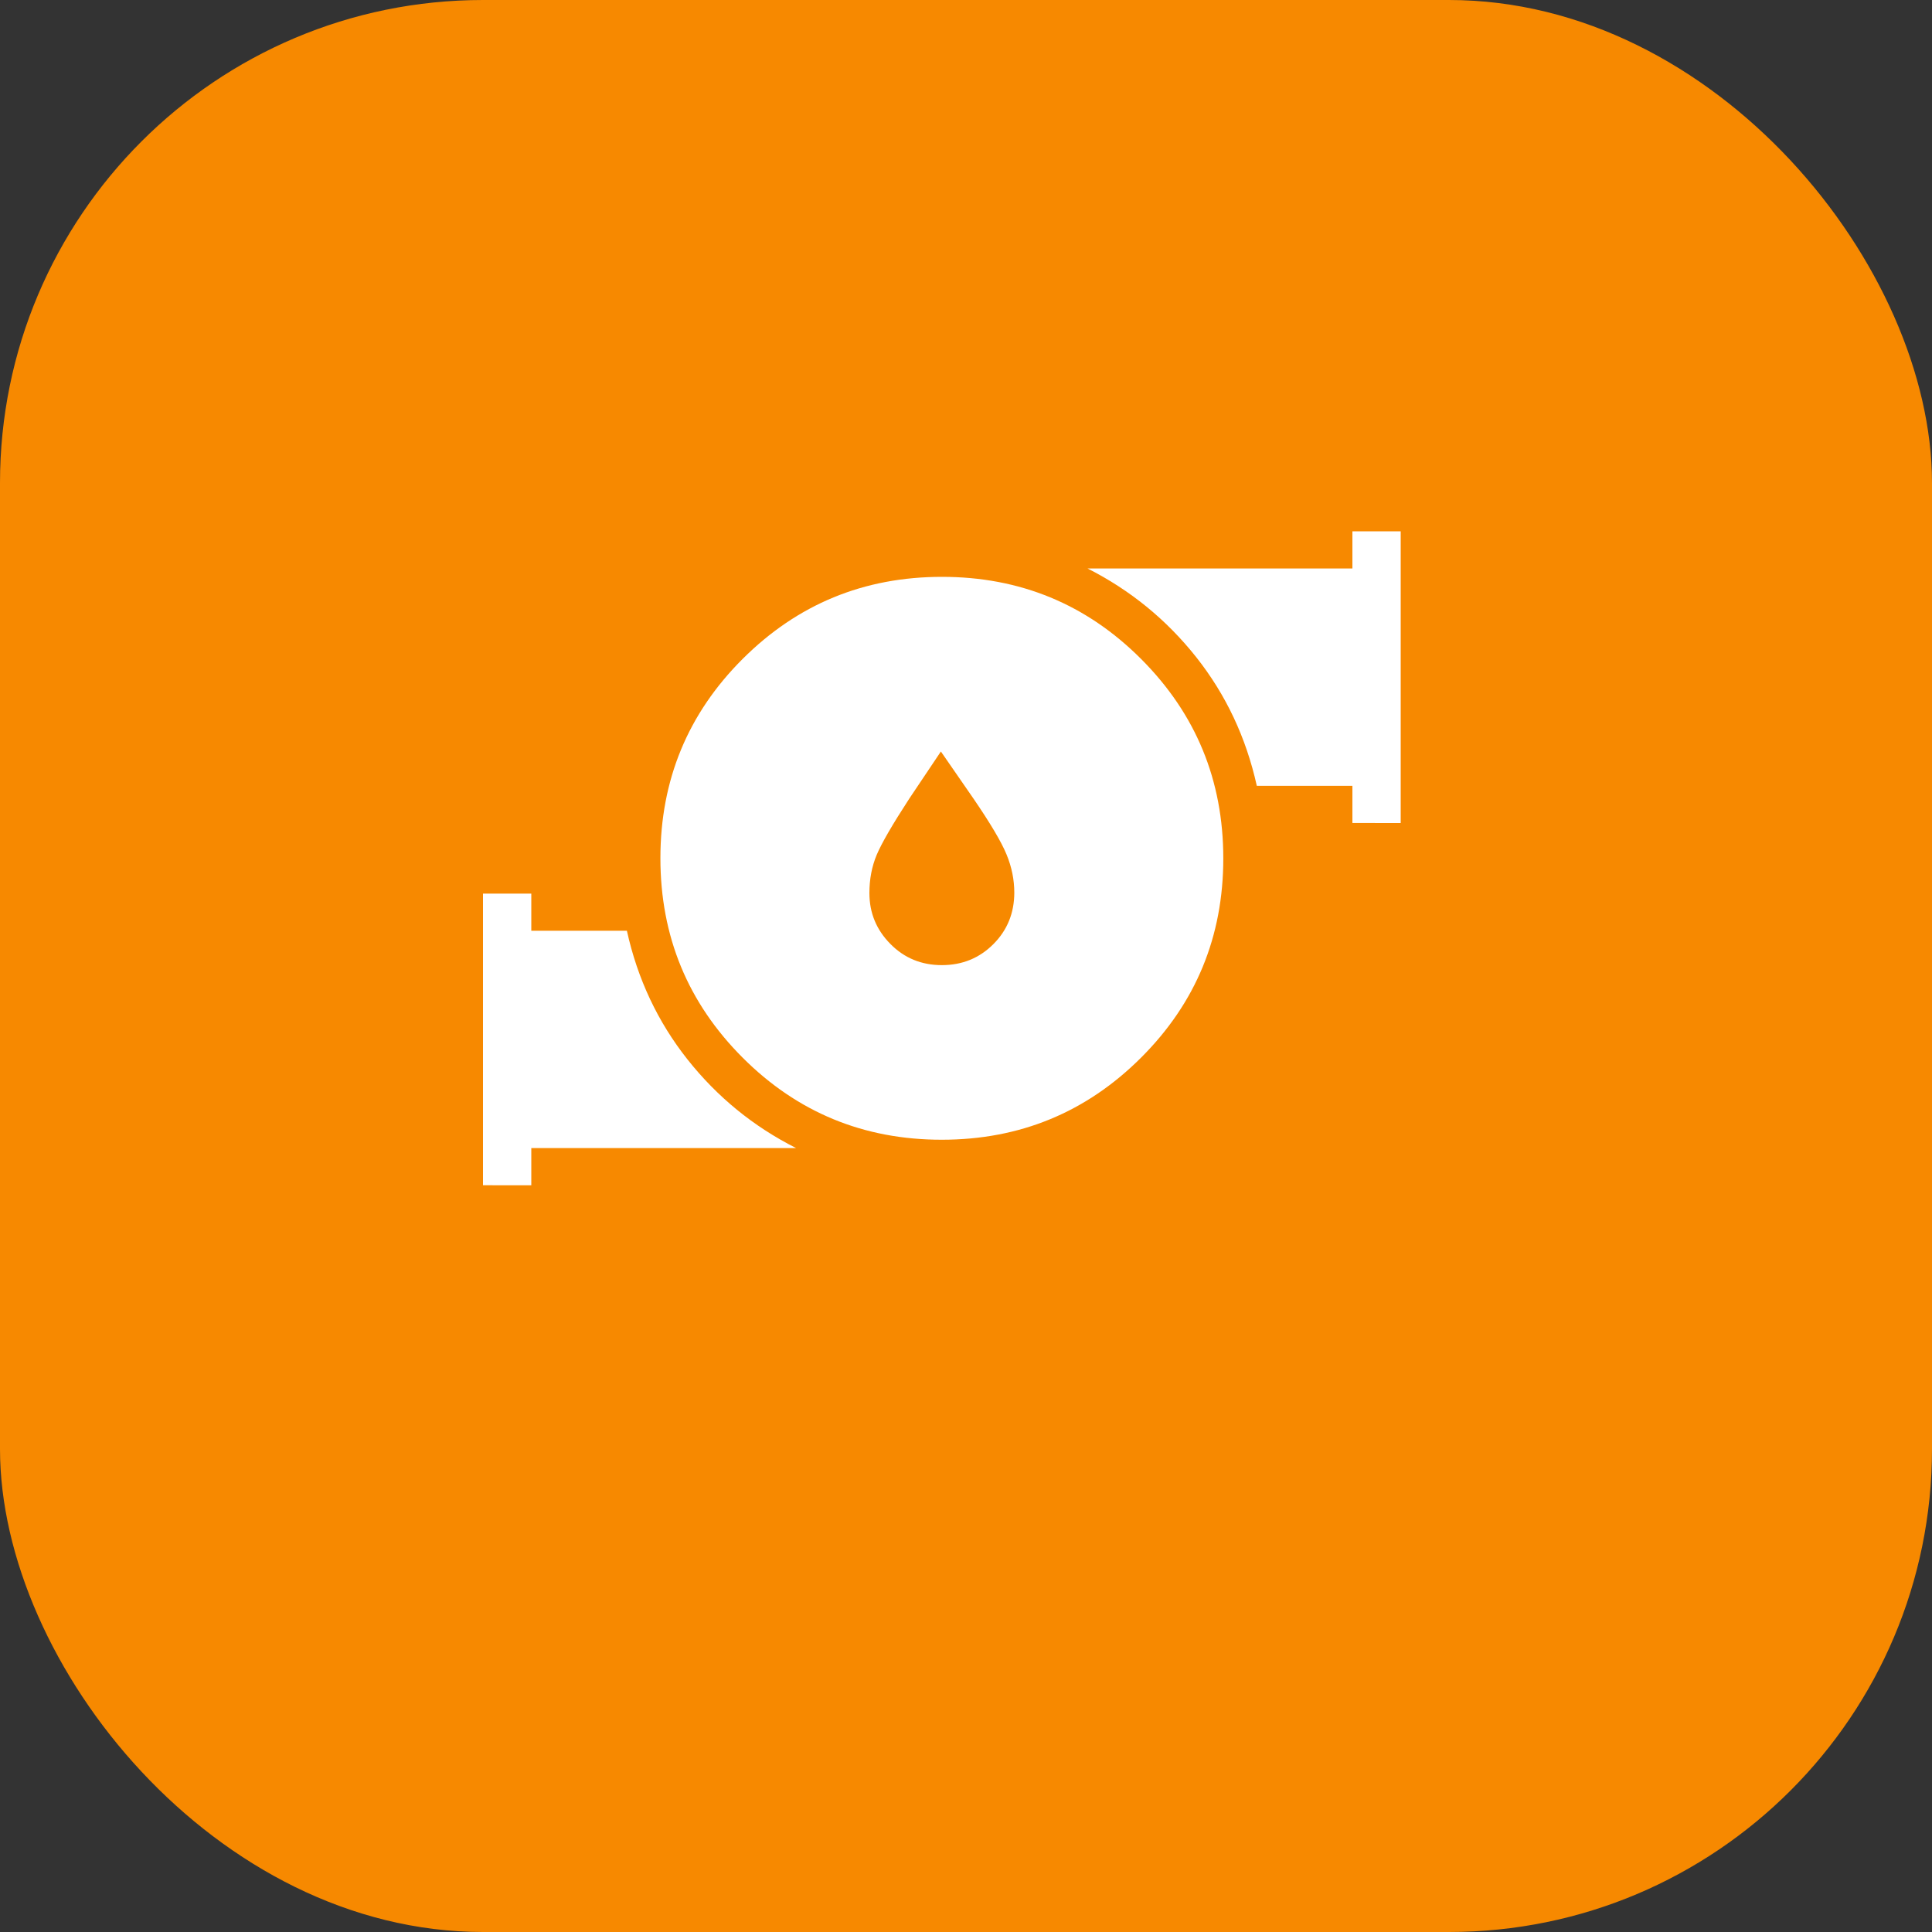 <?xml version="1.0" encoding="UTF-8"?> <svg xmlns="http://www.w3.org/2000/svg" width="40" height="40" viewBox="0 0 40 40" fill="none"><rect x="0" y="0" width="40" height="40" fill="#333333" stroke="none"/><rect width="40" height="40" rx="10" fill="#F78900"></rect><path d="M19.48 15.559L18.823 16.539C18.476 17.072 18.252 17.459 18.151 17.699C18.05 17.94 18 18.204 18 18.489C18 18.9 18.145 19.251 18.434 19.543C18.723 19.836 19.078 19.982 19.5 19.982C19.922 19.982 20.277 19.837 20.566 19.548C20.855 19.259 20.999 18.903 21 18.482C21 18.215 20.947 17.952 20.84 17.692C20.733 17.431 20.505 17.047 20.158 16.539L19.48 15.559ZM19.498 23.597C17.881 23.597 16.506 23.03 15.373 21.895C14.24 20.76 13.673 19.385 13.673 17.768C13.673 16.151 14.24 14.776 15.375 13.643C16.51 12.51 17.885 11.943 19.502 11.943C21.119 11.943 22.494 12.51 23.627 13.645C24.76 14.78 25.327 16.155 25.327 17.772C25.327 19.389 24.76 20.764 23.625 21.897C22.49 23.03 21.115 23.597 19.498 23.597ZM28 17.039V16.27H26.021C25.799 15.27 25.381 14.382 24.766 13.605C24.151 12.83 23.402 12.218 22.517 11.77H28V11H29V17.04L28 17.039ZM10 24.539V18.501H11V19.27H12.979C13.2 20.27 13.619 21.158 14.234 21.935C14.849 22.711 15.598 23.323 16.483 23.77H11V24.54L10 24.539Z" fill="white"></path></svg> 